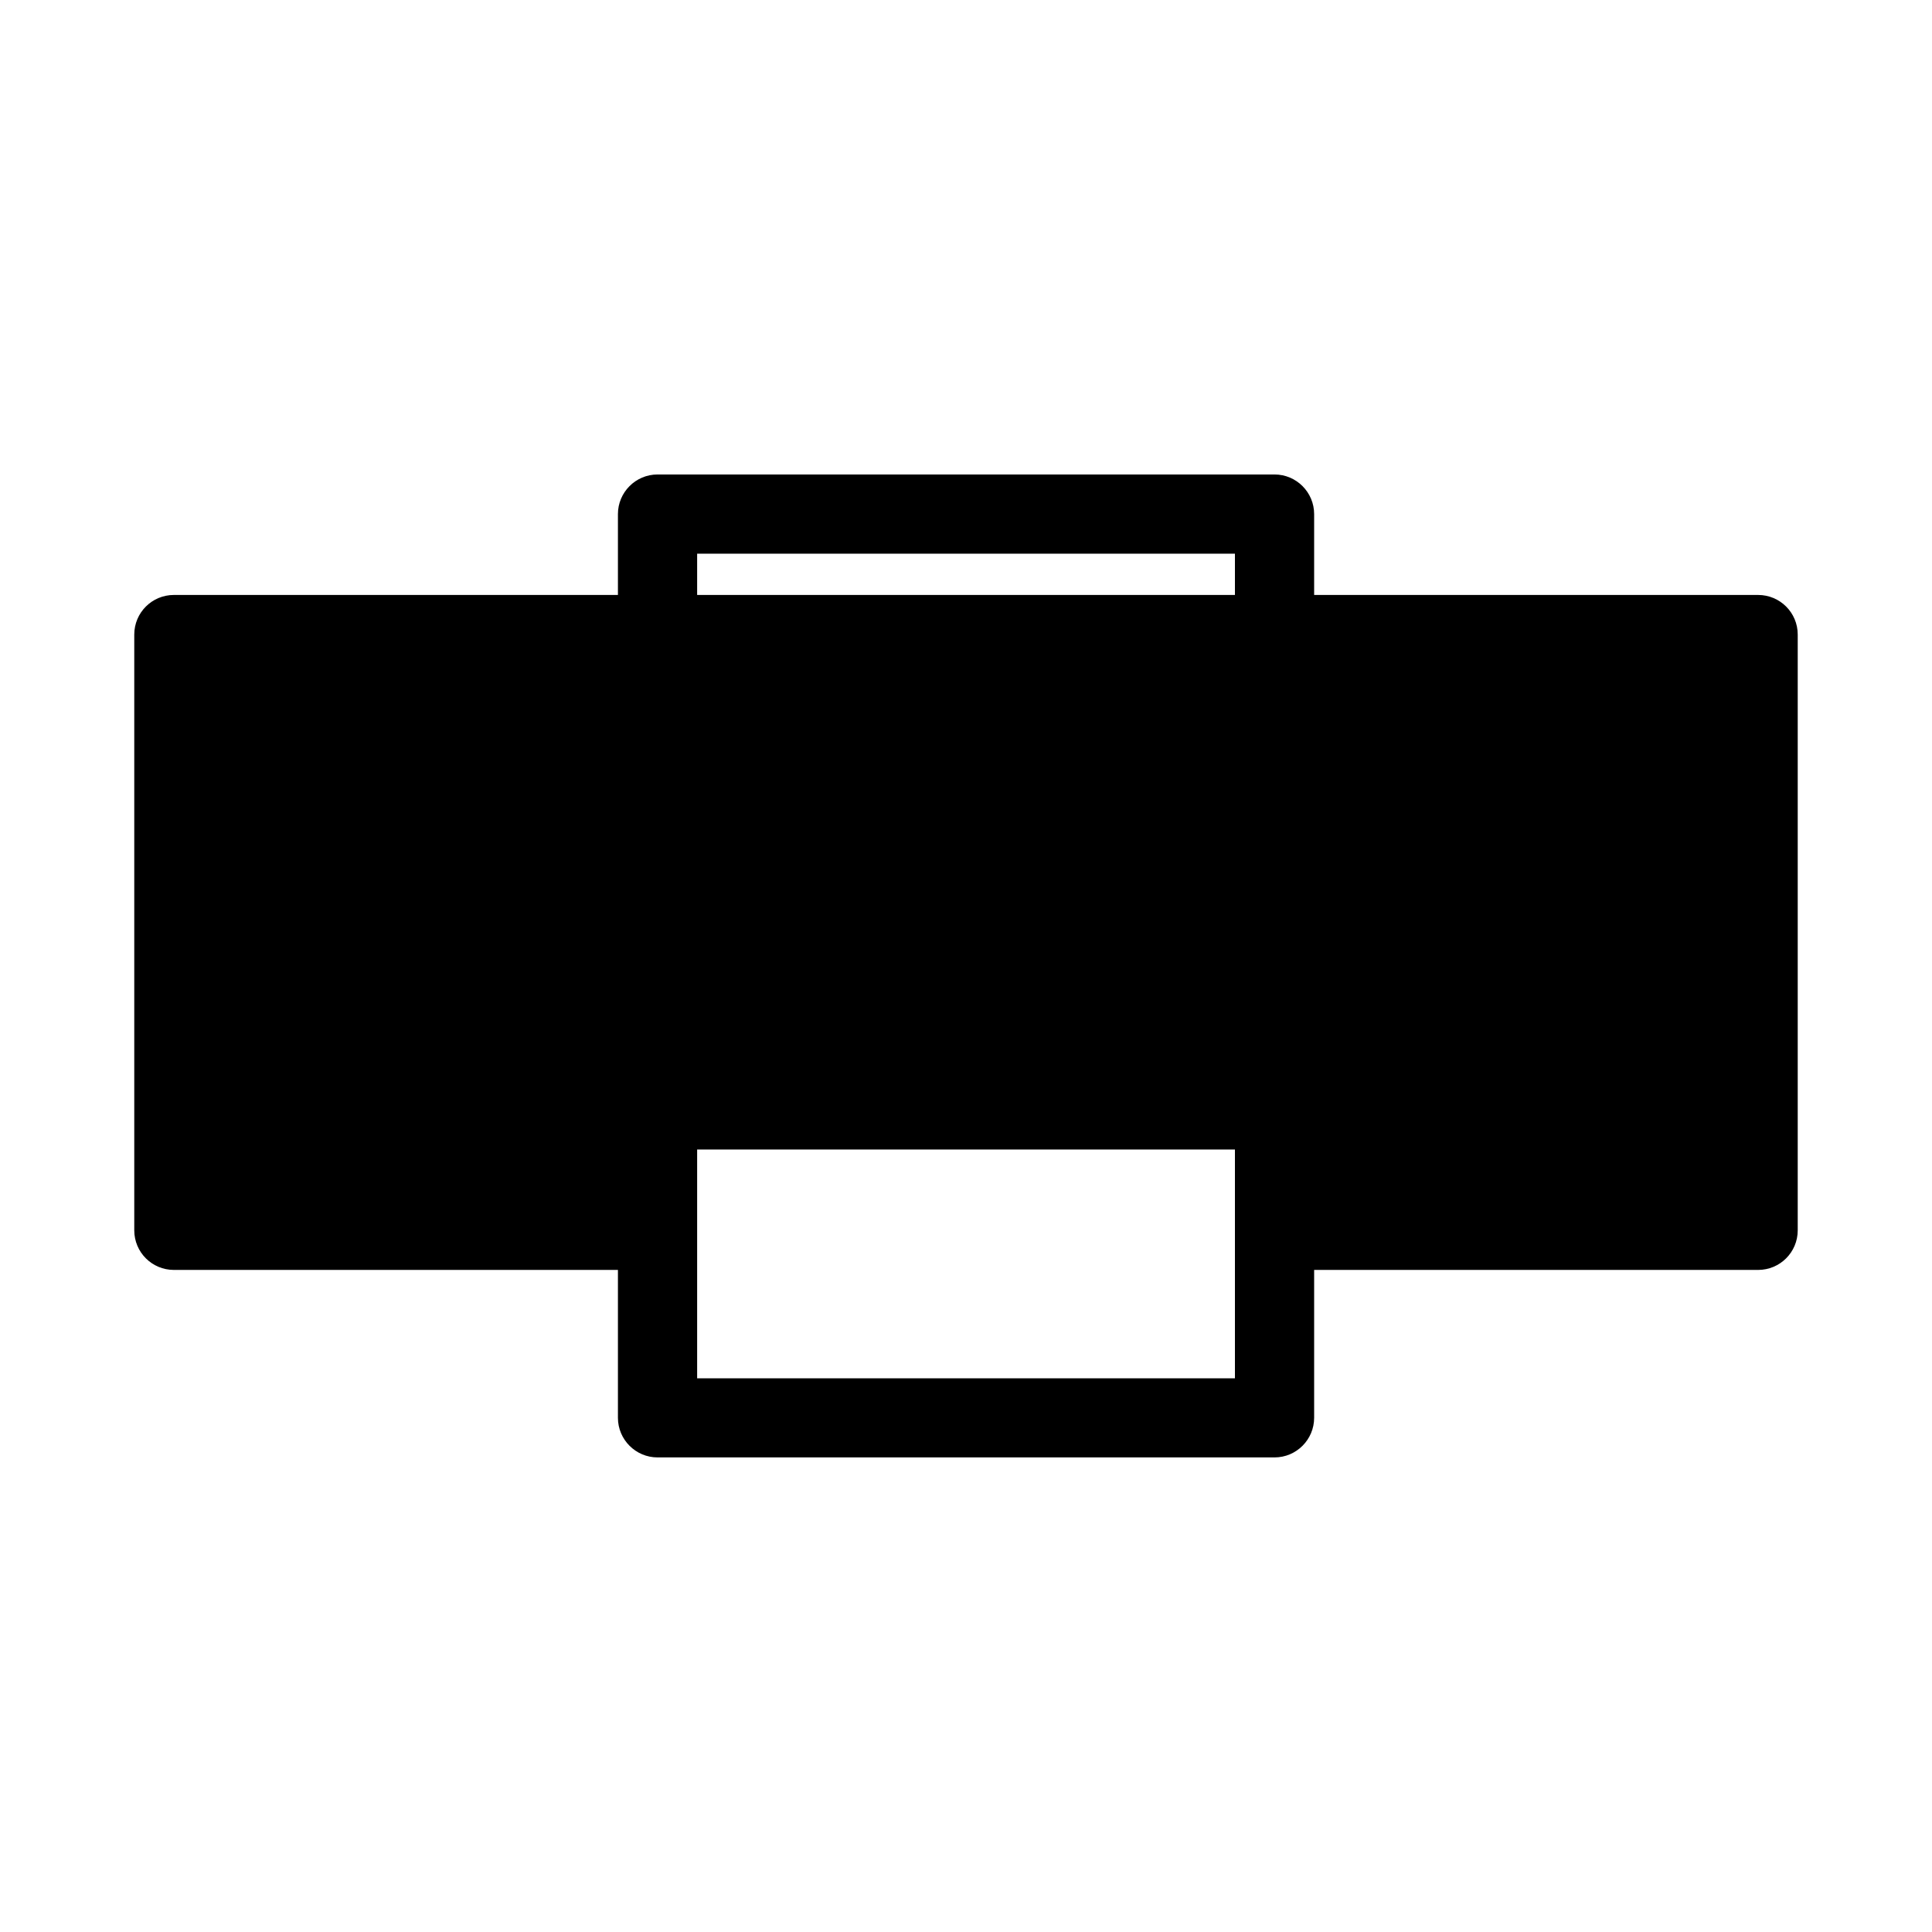 <?xml version="1.0" encoding="UTF-8"?>
<!-- Uploaded to: ICON Repo, www.svgrepo.com, Generator: ICON Repo Mixer Tools -->
<svg fill="#000000" width="800px" height="800px" version="1.1" viewBox="144 144 512 512" xmlns="http://www.w3.org/2000/svg">
 <path d="m609.92 301.67h-117.66v-21.434c0-5.773-4.703-10.496-10.496-10.496h-163.51c-5.793 0-10.496 4.723-10.496 10.496v21.434h-117.68c-5.793 0-10.496 4.68-10.496 10.496v157.88c0 5.816 4.703 10.496 10.496 10.496h117.68v39.191c0 5.773 4.703 10.496 10.496 10.496h163.51c5.793 0 10.496-4.723 10.496-10.496v-39.191h117.66c5.793 0 10.496-4.68 10.496-10.496v-157.88c0-5.816-4.699-10.496-10.496-10.496zm-138.65 168.4v39.191h-142.52v-60.625h142.52zm0-168.4h-142.52v-10.938h142.52z"/>
</svg>